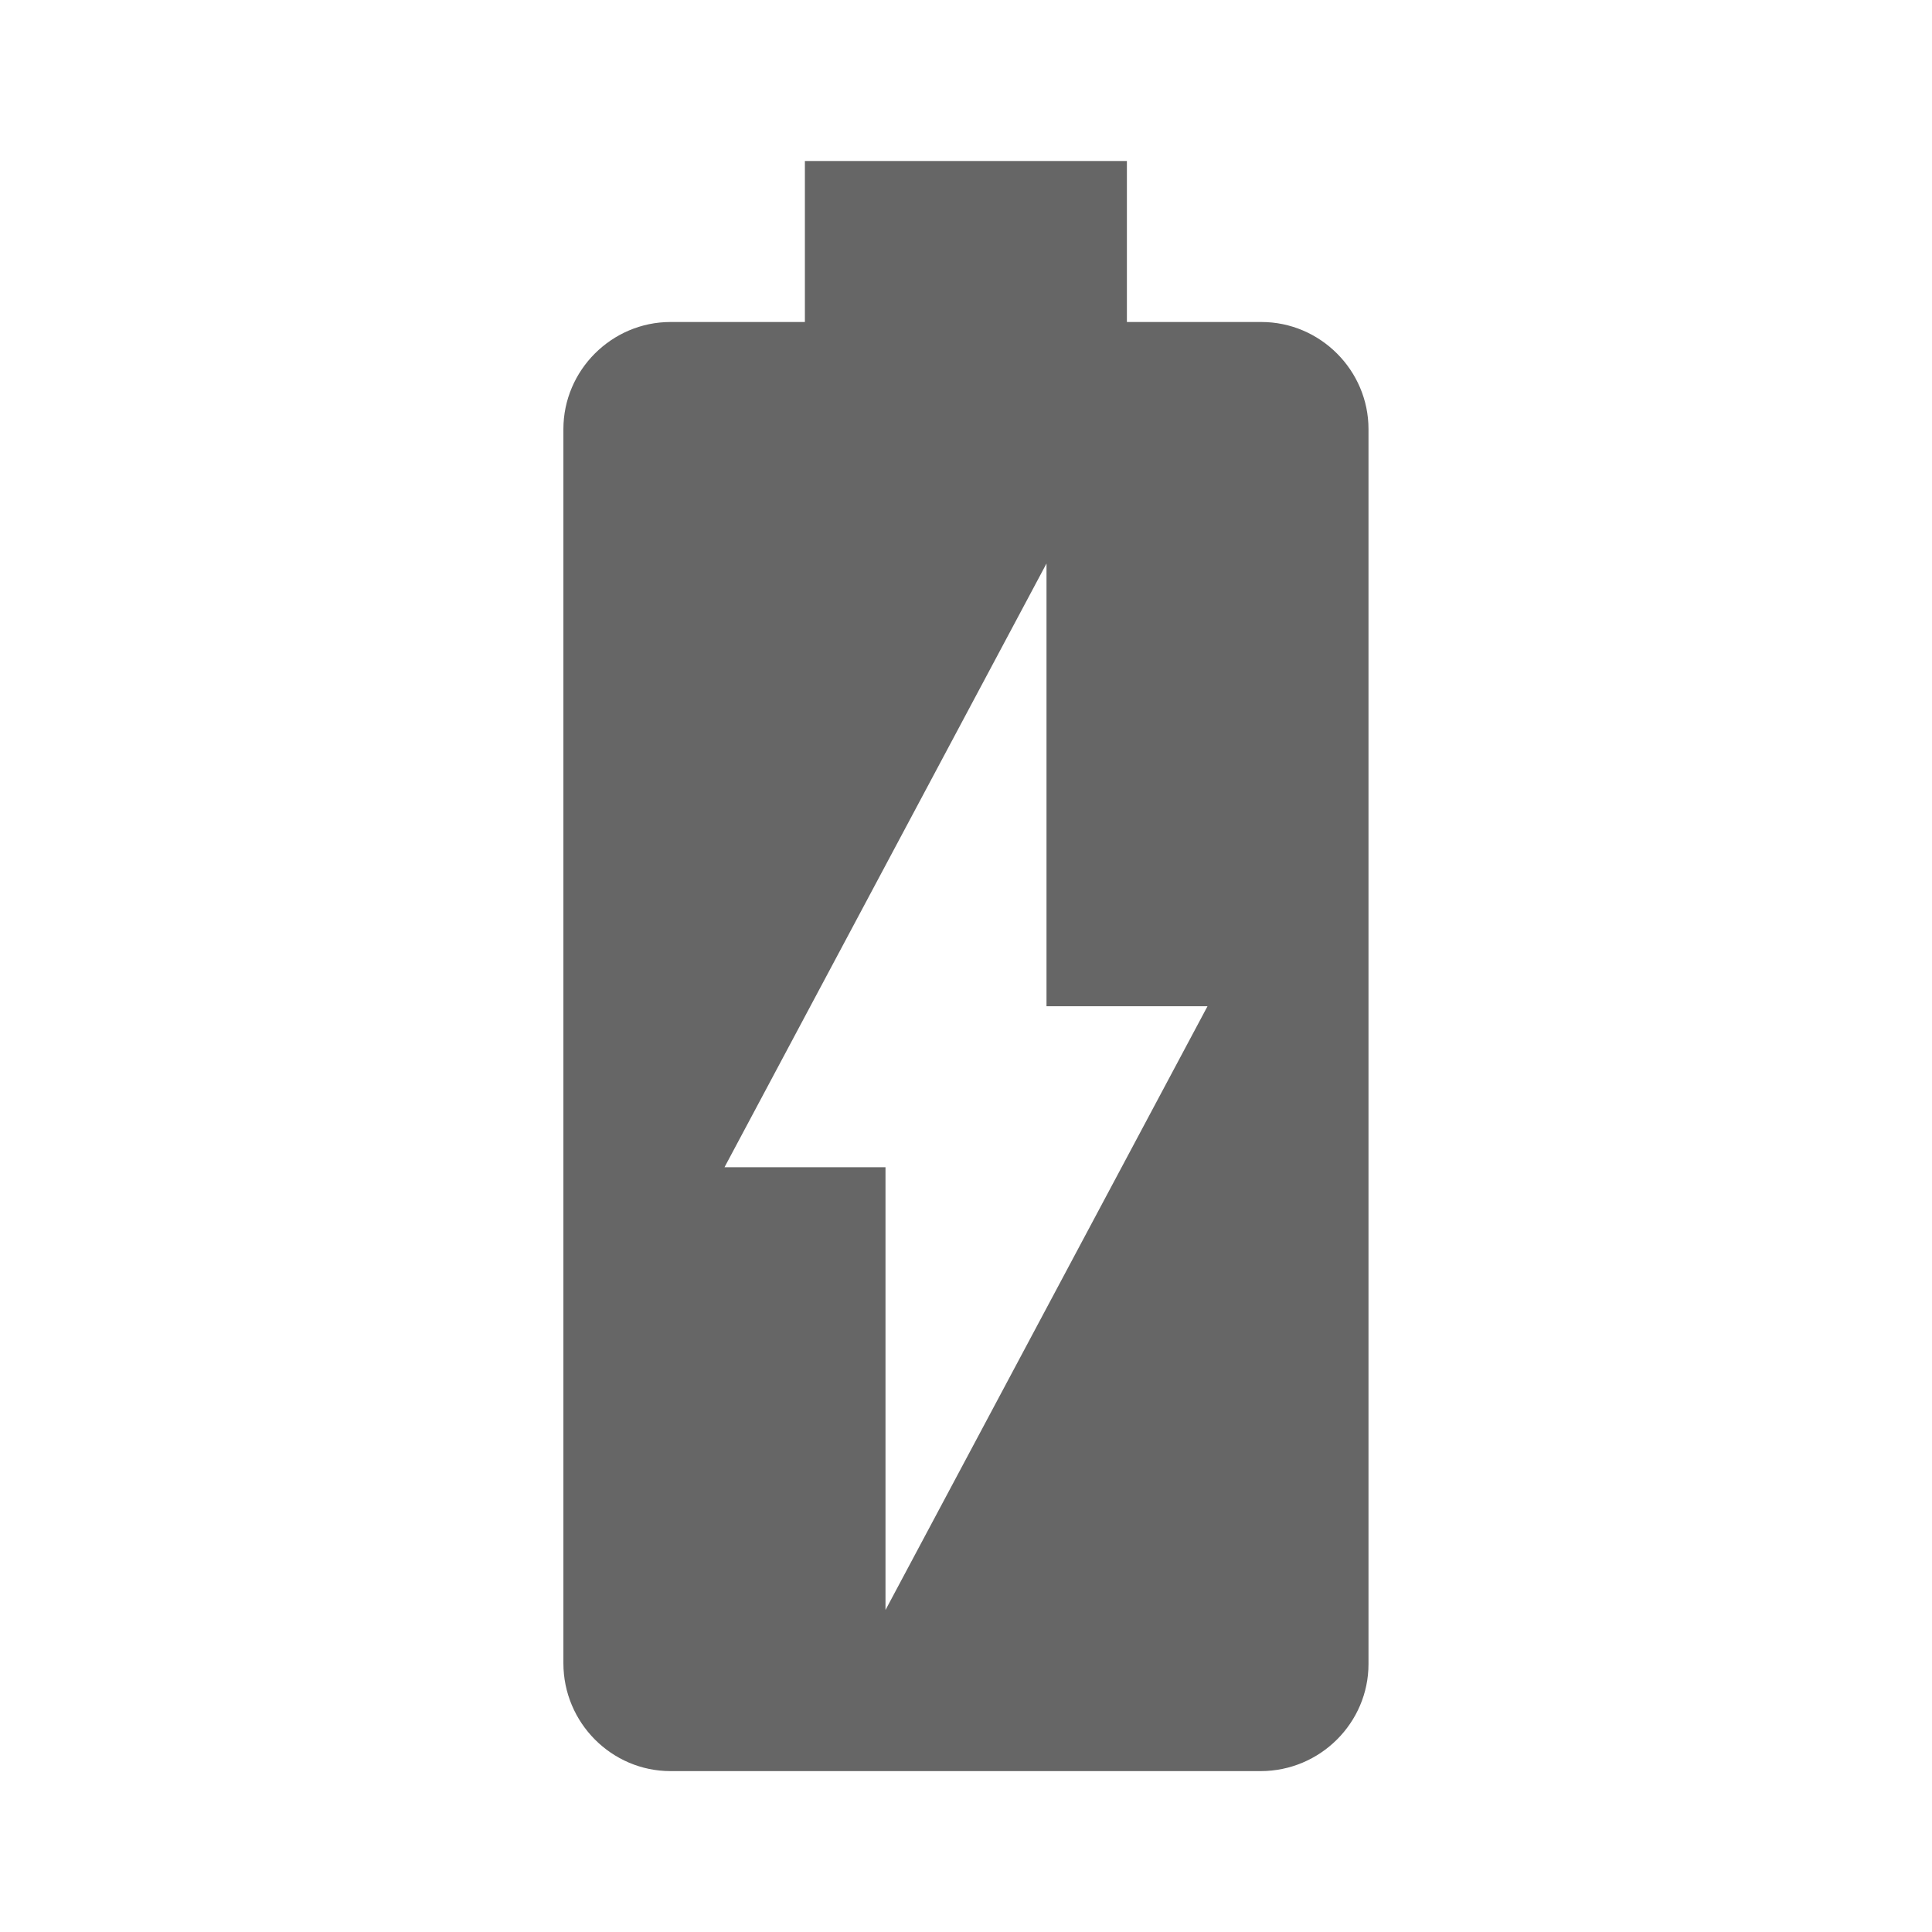 <!-- Generated by IcoMoon.io -->
<svg version="1.1" xmlns="http://www.w3.org/2000/svg" width="18" height="18" viewBox="0 0 18 18">
<title>battery-charging-full-outlined</title>
<path opacity="0.6" fill="#000" d="M10.5 3h1.252c0.548 0 0.998 0.45 0.998 0.998v11.505c0 0.548-0.45 0.998-1.005 0.998h-5.498c-0.548 0-0.998-0.45-0.998-1.005v-11.498c0-0.548 0.45-0.998 0.998-0.998h1.252v-1.5h3v1.5zM8.25 10.875v4.125l3-5.625h-1.5v-4.125l-3 5.625h1.5z"></path>
</svg>
